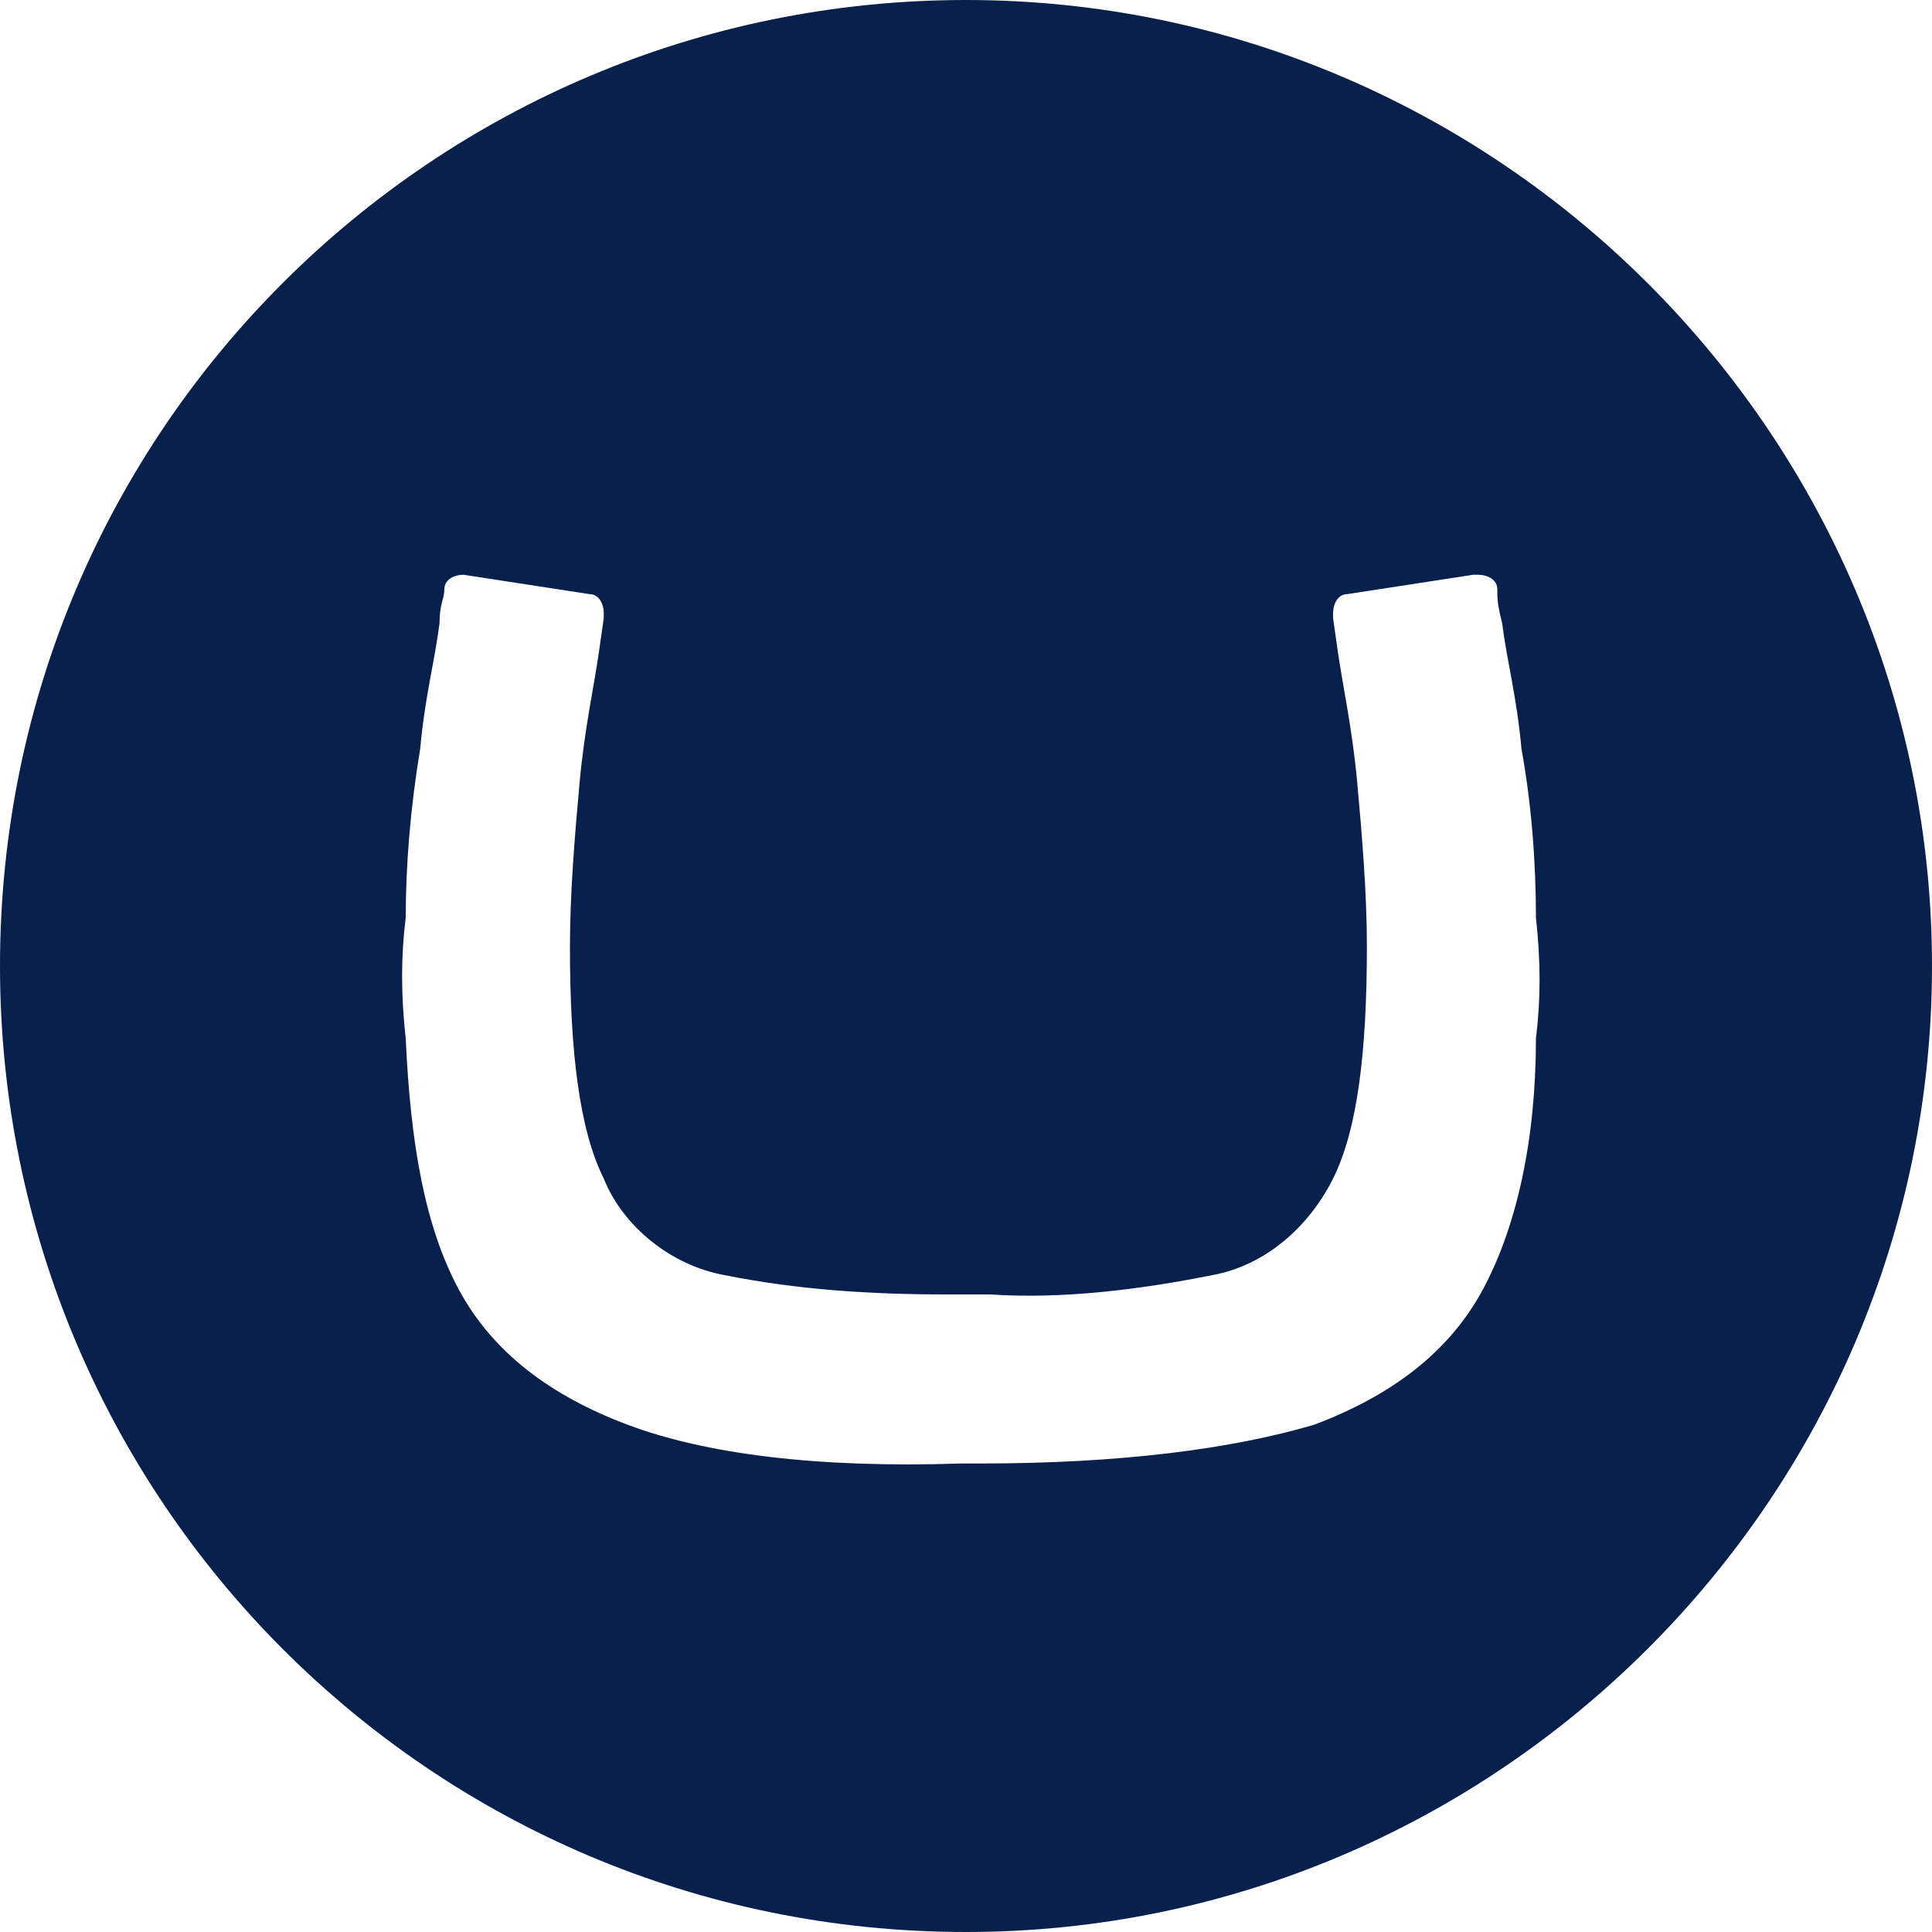 <?xml version="1.0" encoding="UTF-8"?> <svg xmlns="http://www.w3.org/2000/svg" width="18" height="18" viewBox="0 0 18 18" fill="none"><g clip-path="url(#clip0_4549_4871)"><path d="M0 9C0 4.005 4.05 0 9 0C13.95 0 18 4.05 18 9C18 13.95 13.95 18 9 18C4.005 18 0 13.95 0 9ZM8.82 12.06C8.1 12.06 7.425 12.015 6.75 11.88C6.255 11.79 5.805 11.43 5.625 10.98C5.4 10.53 5.31 9.81 5.31 8.82C5.31 8.325 5.355 7.785 5.4 7.29C5.445 6.795 5.535 6.39 5.58 6.075L5.625 5.76C5.625 5.76 5.625 5.76 5.625 5.715C5.625 5.625 5.58 5.535 5.49 5.535L4.32 5.355C4.23 5.355 4.14 5.4 4.14 5.49C4.14 5.58 4.095 5.625 4.095 5.805C4.05 6.165 3.96 6.48 3.915 6.975C3.825 7.515 3.78 8.055 3.78 8.55C3.735 8.91 3.735 9.27 3.78 9.675C3.825 10.665 3.96 11.43 4.275 12.015C4.59 12.6 5.13 13.005 5.85 13.275C6.57 13.545 7.605 13.68 8.955 13.635H9.135C10.44 13.635 11.475 13.5 12.24 13.275C12.96 13.005 13.5 12.6 13.815 12.015C14.13 11.43 14.31 10.62 14.31 9.675C14.355 9.315 14.355 8.955 14.31 8.55C14.31 8.01 14.265 7.47 14.175 6.975C14.13 6.48 14.04 6.165 13.995 5.805C13.95 5.625 13.95 5.58 13.95 5.49C13.95 5.4 13.86 5.355 13.77 5.355H13.725L12.555 5.535C12.465 5.535 12.42 5.625 12.42 5.715C12.42 5.715 12.42 5.715 12.42 5.76L12.465 6.075C12.51 6.39 12.6 6.795 12.645 7.29C12.69 7.785 12.735 8.325 12.735 8.82C12.735 9.81 12.645 10.53 12.42 10.98C12.195 11.43 11.79 11.79 11.295 11.88C10.62 12.015 9.9 12.105 9.225 12.06H8.82Z" fill="#08204B"></path></g><defs><clipPath id="clip0_4549_4871"><rect width="18" height="18" fill="white"></rect></clipPath></defs></svg> 